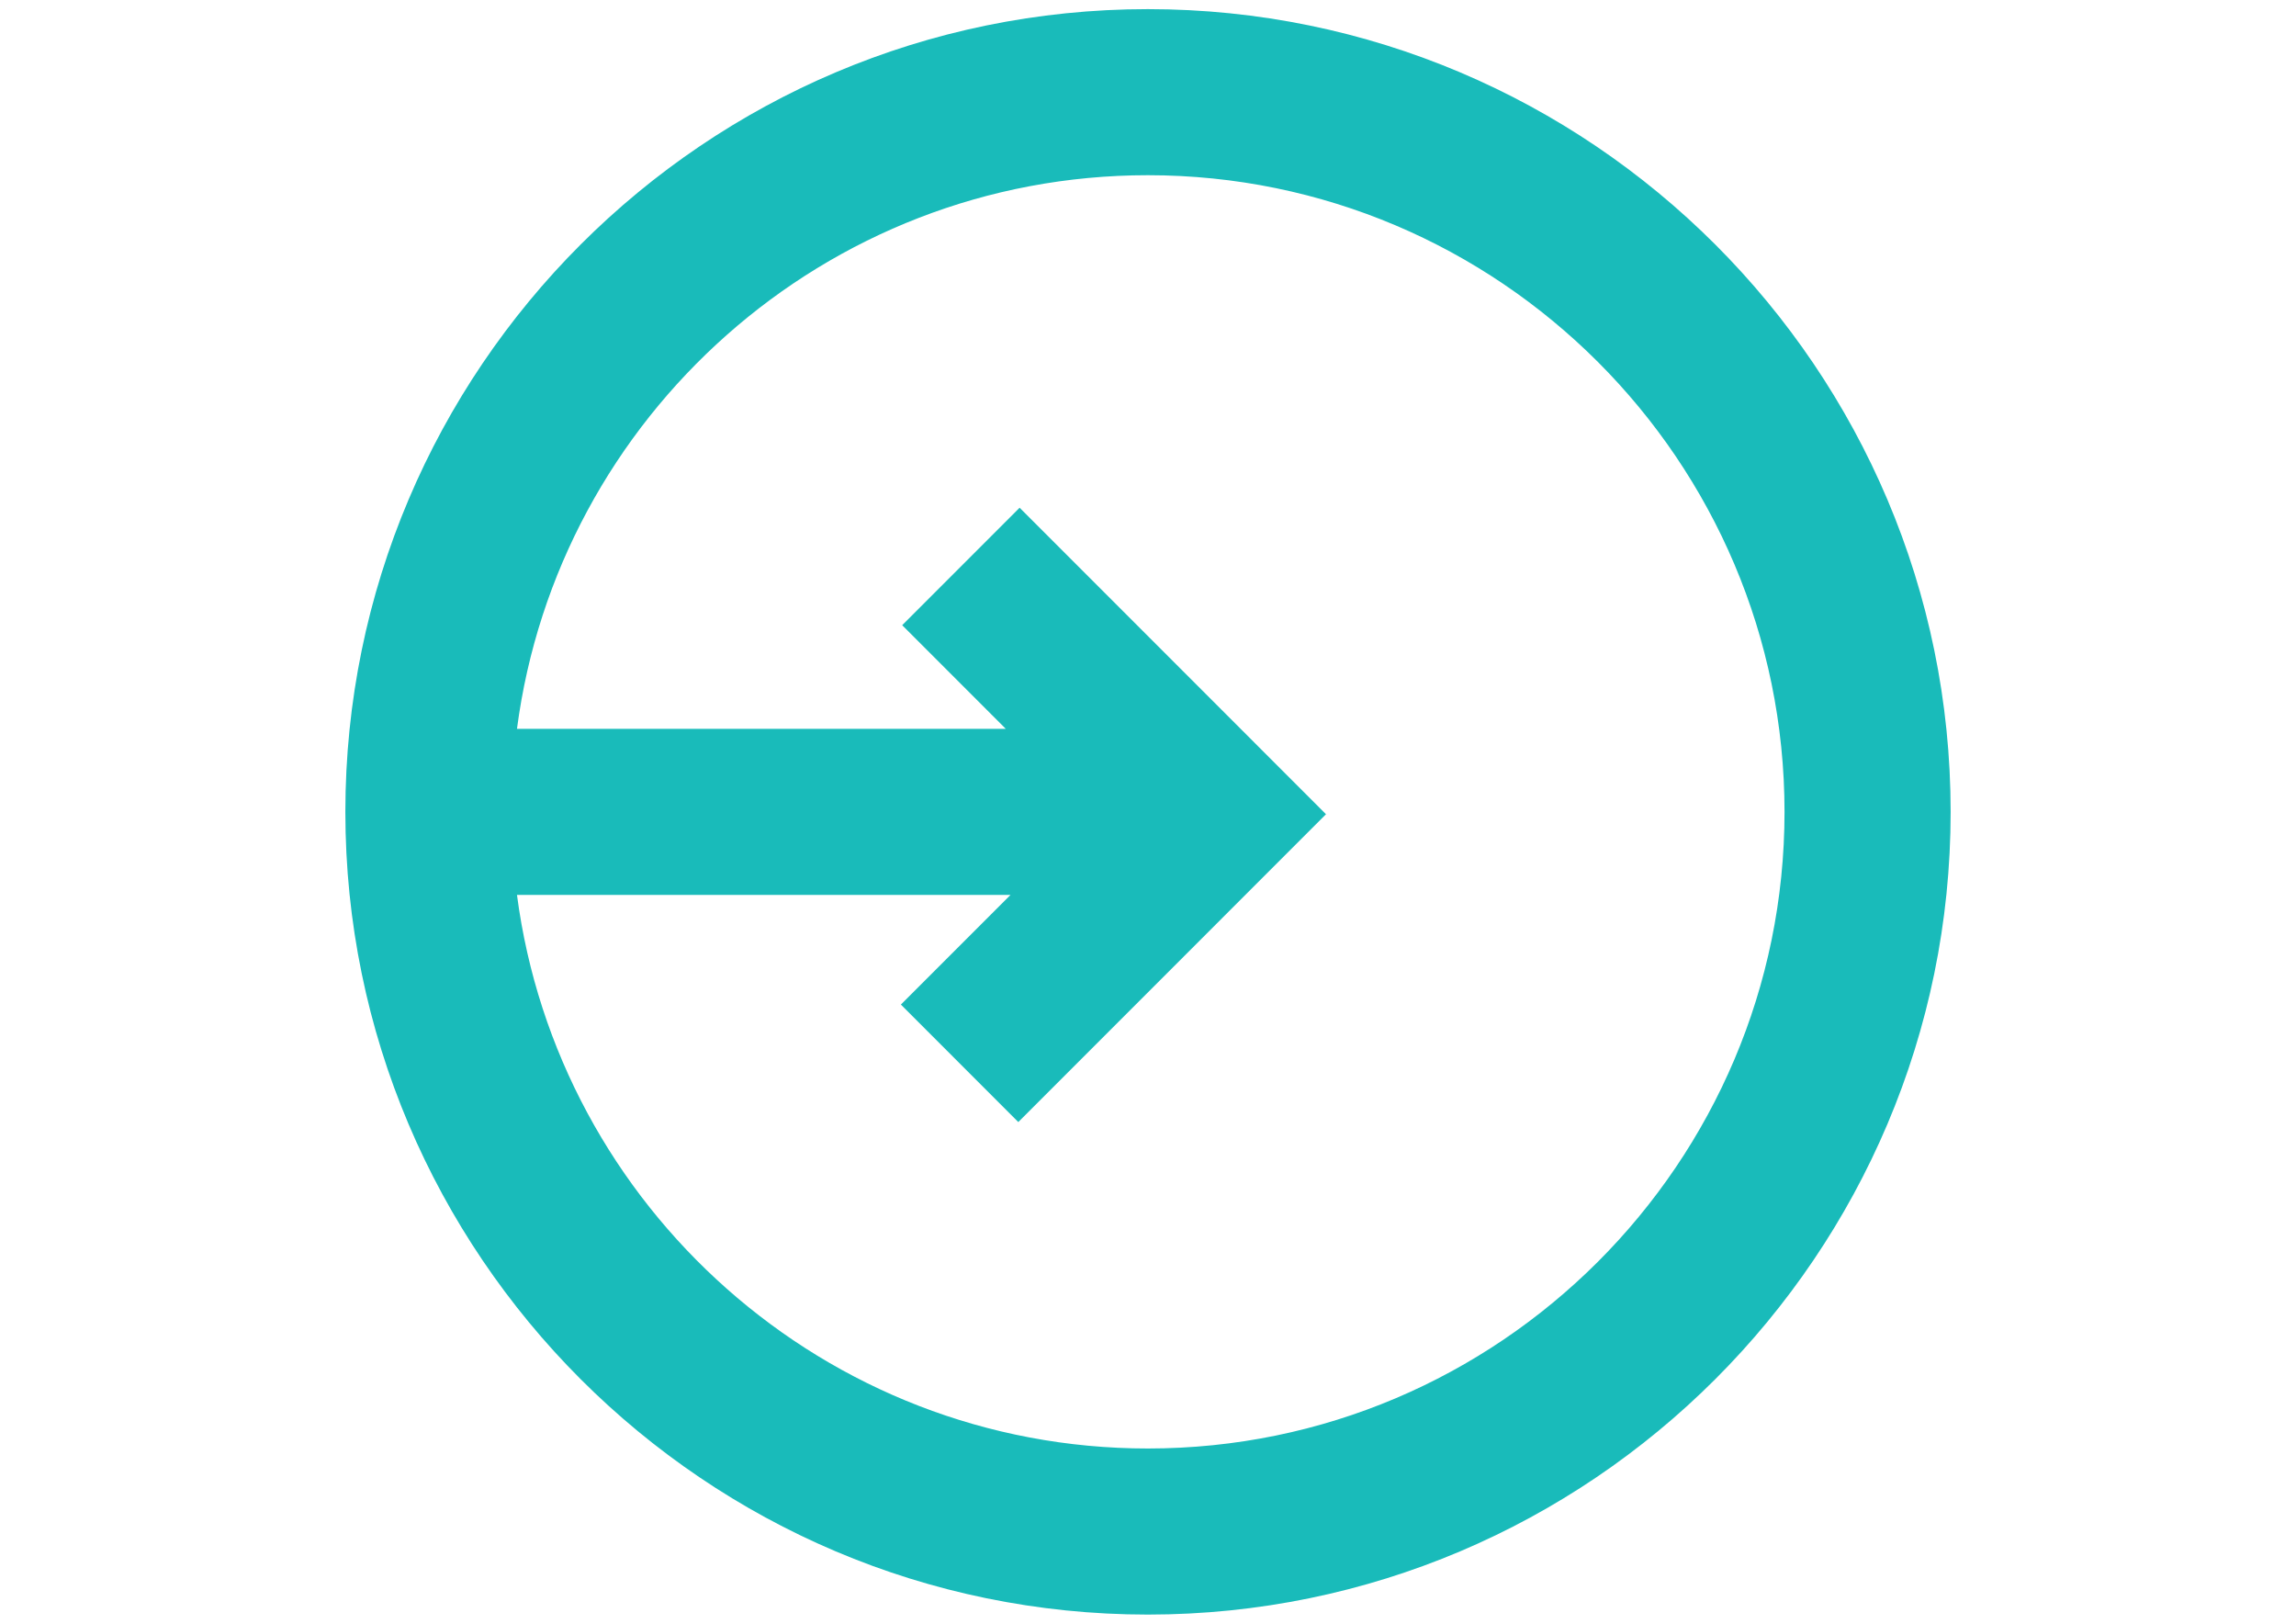 <?xml version="1.0" encoding="utf-8"?>
<!-- Generator: Adobe Illustrator 16.0.0, SVG Export Plug-In . SVG Version: 6.00 Build 0)  -->
<!DOCTYPE svg PUBLIC "-//W3C//DTD SVG 1.1//EN" "http://www.w3.org/Graphics/SVG/1.1/DTD/svg11.dtd">
<svg version="1.1" id="Livello_1" xmlns="http://www.w3.org/2000/svg" xmlns:xlink="http://www.w3.org/1999/xlink" x="0px" y="0px"
	 width="841.889px" height="595.281px" viewBox="0 0 841.889 595.281" enable-background="new 0 0 841.889 595.281"
	 xml:space="preserve">
<g display="none">
	<path display="inline" fill="#19BBBA" d="M420.945,5.127c-161.315,0-292.514,131.215-292.514,292.526
		c0,161.273,131.198,292.501,292.514,292.501s292.514-131.228,292.514-292.501C713.458,136.342,582.26,5.127,420.945,5.127z
		 M420.945,529.634c-127.943,0-231.972-104.067-231.972-231.98c0-127.948,104.028-232.009,231.972-232.009
		c117.685,0,215.076,88.042,229.973,201.734H510.553l-80.537-80.564l-42.794,42.806l68.896,68.884l-69.356,69.36l42.81,42.812
		l82.743-82.772h138.604C636.036,441.571,538.629,529.634,420.945,529.634z"/>
	<polygon display="inline" fill="#19BBBA" points="314.731,186.814 271.929,229.619 340.824,298.504 271.484,367.864 
		314.278,410.676 426.411,298.504 	"/>
</g>
<path fill="#19BBBA" d="M420.892,3.349c-162.261,0-294.256,132.013-294.256,294.304c0,162.253,131.995,294.279,294.256,294.279
	c162.331,0,294.361-132.025,294.361-294.279C715.253,135.362,583.223,3.349,420.892,3.349z M420.892,531.043
	c-118.349,0-216.348-88.6-231.327-202.957h180.97l-40.2,40.205l43.054,43.072L486.21,298.51L373.868,186.14l-43.052,43.066
	l37.965,37.988H189.565C204.552,152.811,302.561,64.233,420.892,64.233c128.721,0,233.451,104.694,233.451,233.419
	C654.343,426.344,549.613,531.043,420.892,531.043z"/>
</svg>
